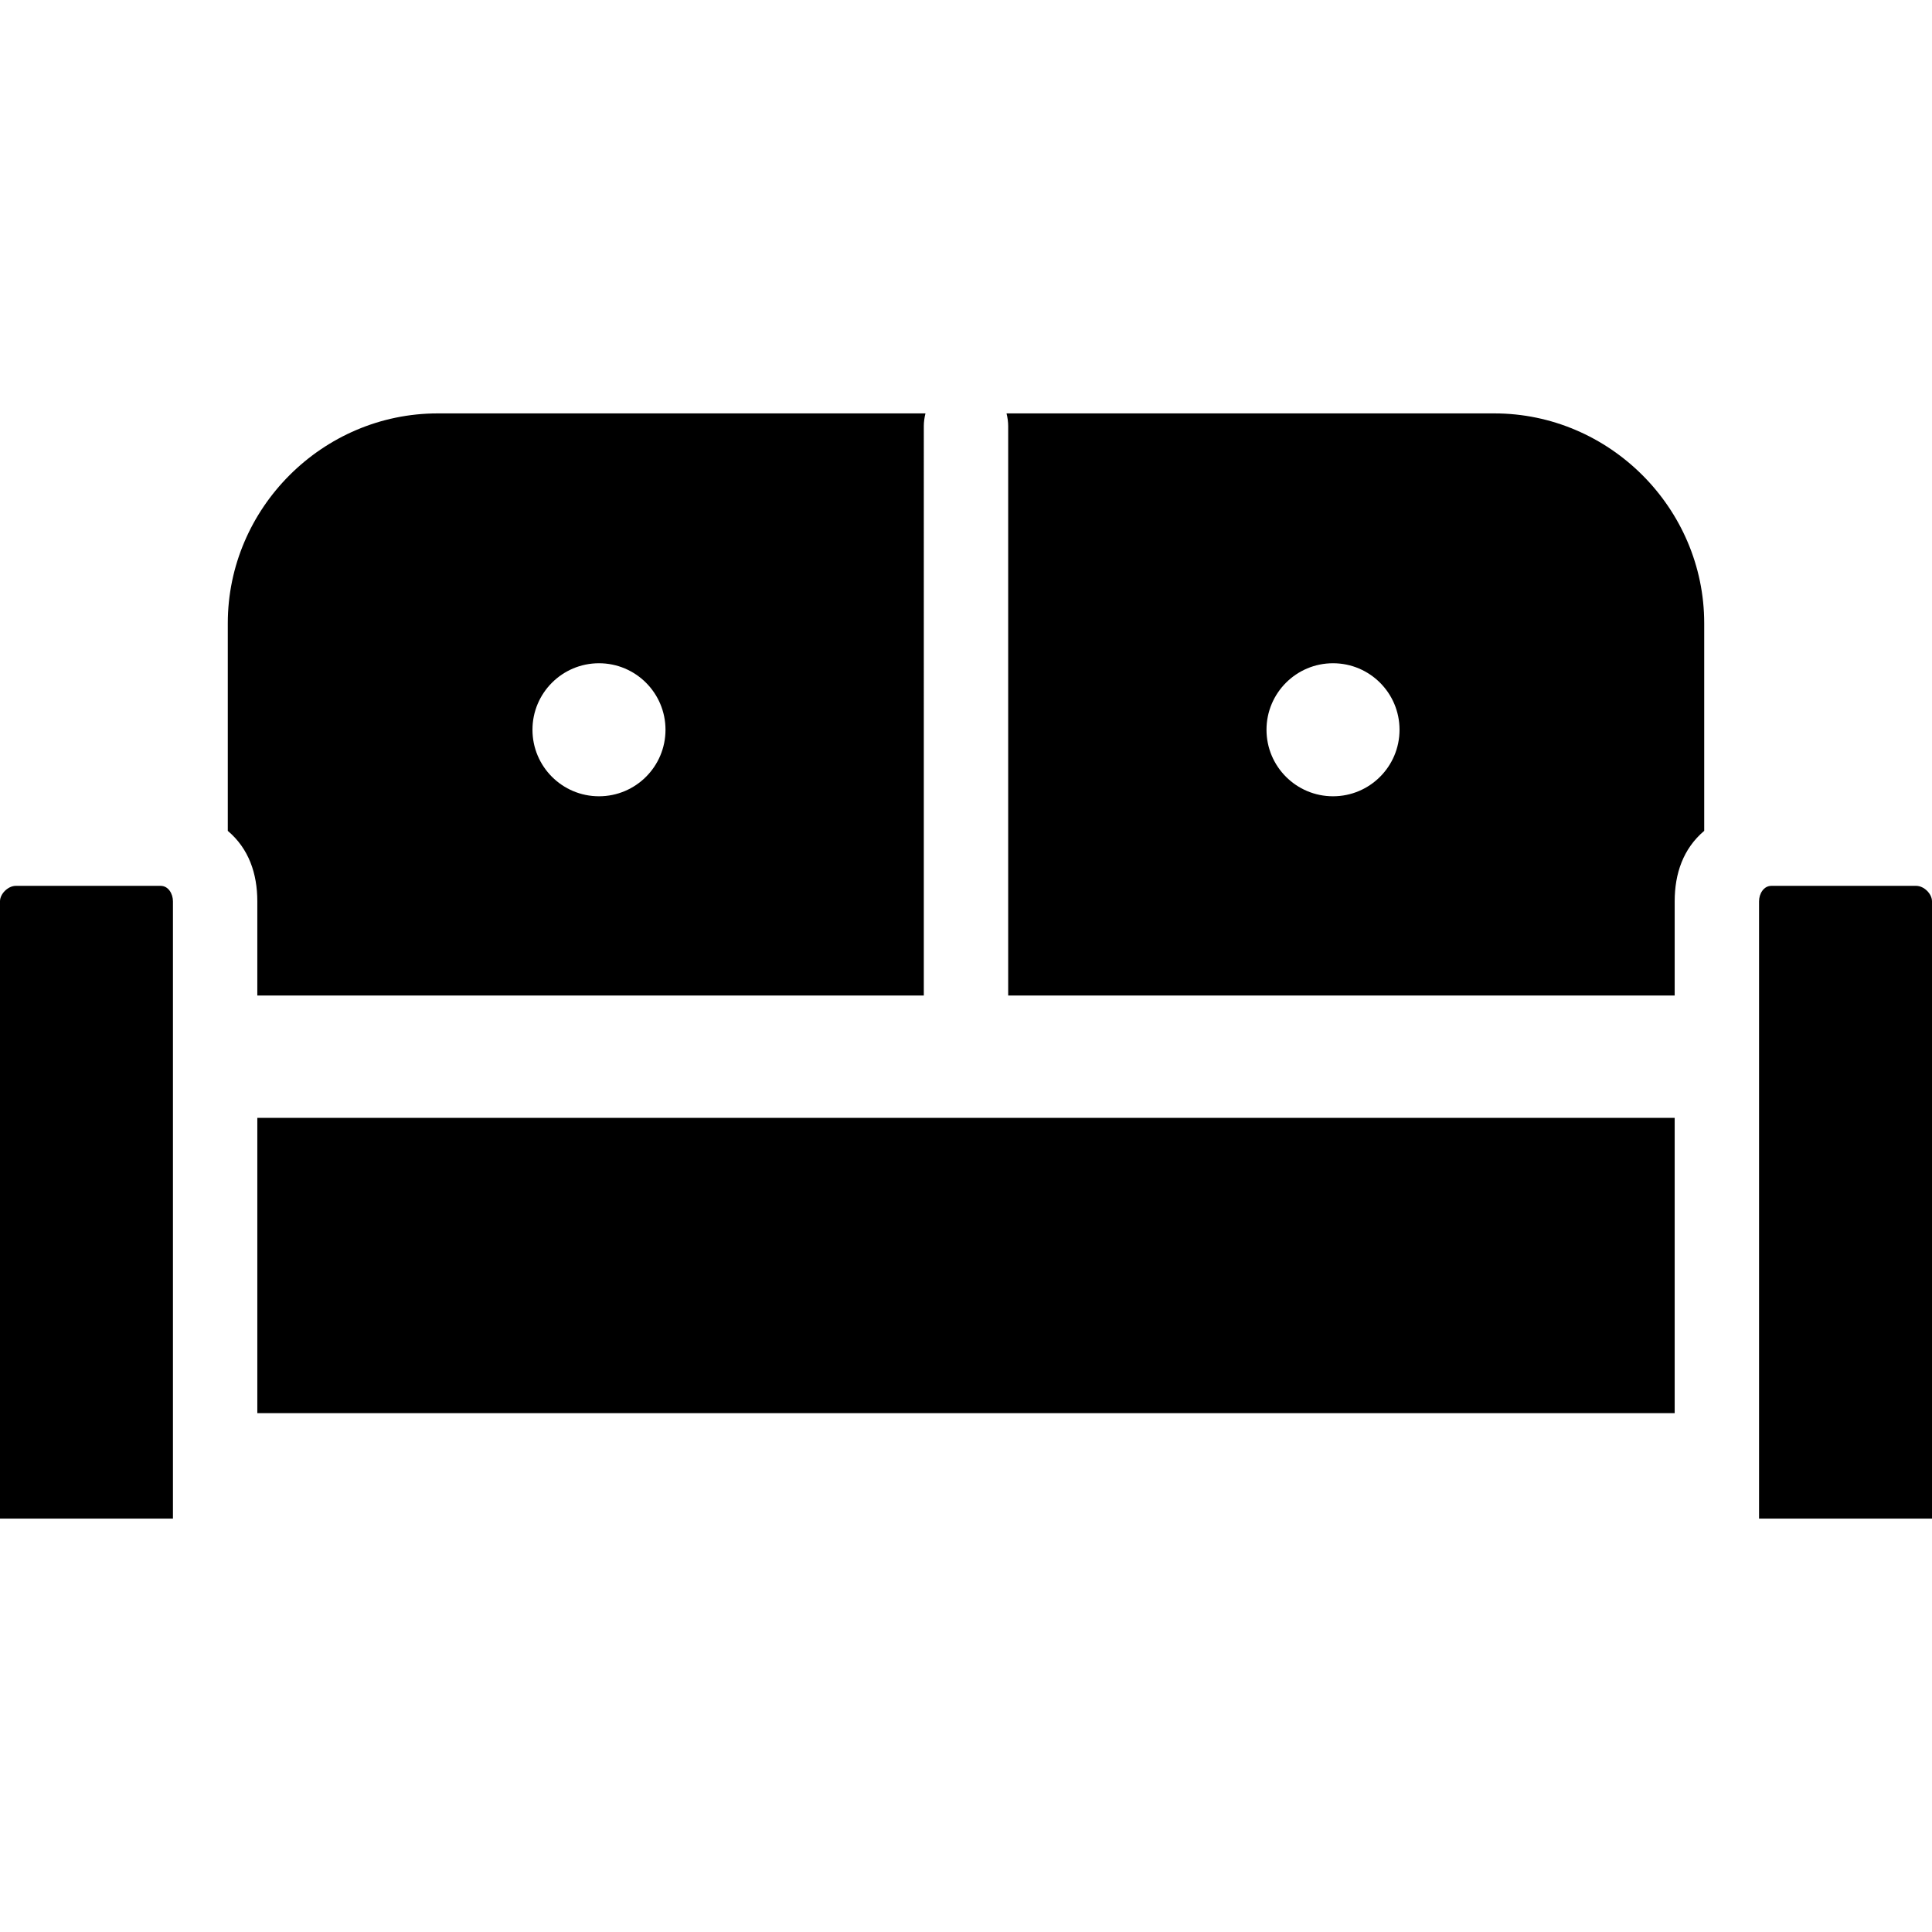 <?xml version="1.0" encoding="iso-8859-1"?>
<!-- Uploaded to: SVG Repo, www.svgrepo.com, Generator: SVG Repo Mixer Tools -->
<svg fill="#000000" version="1.1" id="Layer_1" xmlns="http://www.w3.org/2000/svg" xmlns:xlink="http://www.w3.org/1999/xlink" 
	 viewBox="0 0 512 512" xml:space="preserve">
<g>
	<g>
		<path d="M396.011,109.555H266.744c0.277,1.118,0.435,2.291,0.435,3.354v150.917h176.629V238.86c0-7.322,2.236-13.943,7.825-18.676
			v-55.017C451.633,134.663,426.515,109.555,396.011,109.555z M353.263,211.022c-9.735,0-17.627-7.892-17.627-17.627
			c0-9.736,7.892-17.627,17.627-17.627c9.736,0,17.627,7.892,17.627,17.627S362.998,211.022,353.263,211.022z"/>
	</g>
</g>
<g>
	<g>
		<path d="M115.989,109.555c-30.504,0-55.622,25.108-55.622,55.614v55.017c5.59,4.733,7.825,11.353,7.825,18.676v24.965h176.629
			V112.908c0-1.063,0.158-2.236,0.435-3.354H115.989z M158.737,211.022c-9.736,0-17.627-7.892-17.627-17.627
			c-0.001-9.736,7.891-17.627,17.627-17.627c9.735,0,17.627,7.892,17.627,17.627S168.471,211.022,158.737,211.022z"/>
	</g>
</g>
<g>
	<g>
		<rect x="68.192" y="296.245" width="375.616" height="78.253"/>
	</g>
</g>
<g>
	<g>
		<path d="M42.576,234.76h-38.4c-2.018,0-4.177,2.082-4.177,4.1v163.585h45.834V238.86C45.834,236.841,44.595,234.76,42.576,234.76z
			"/>
	</g>
</g>
<g>
	<g>
		<path d="M507.824,234.76h-38.4c-2.019,0-3.258,2.082-3.258,4.1v163.585H512V238.86C512,236.841,509.841,234.76,507.824,234.76z"/>
	</g>
</g>
</svg>